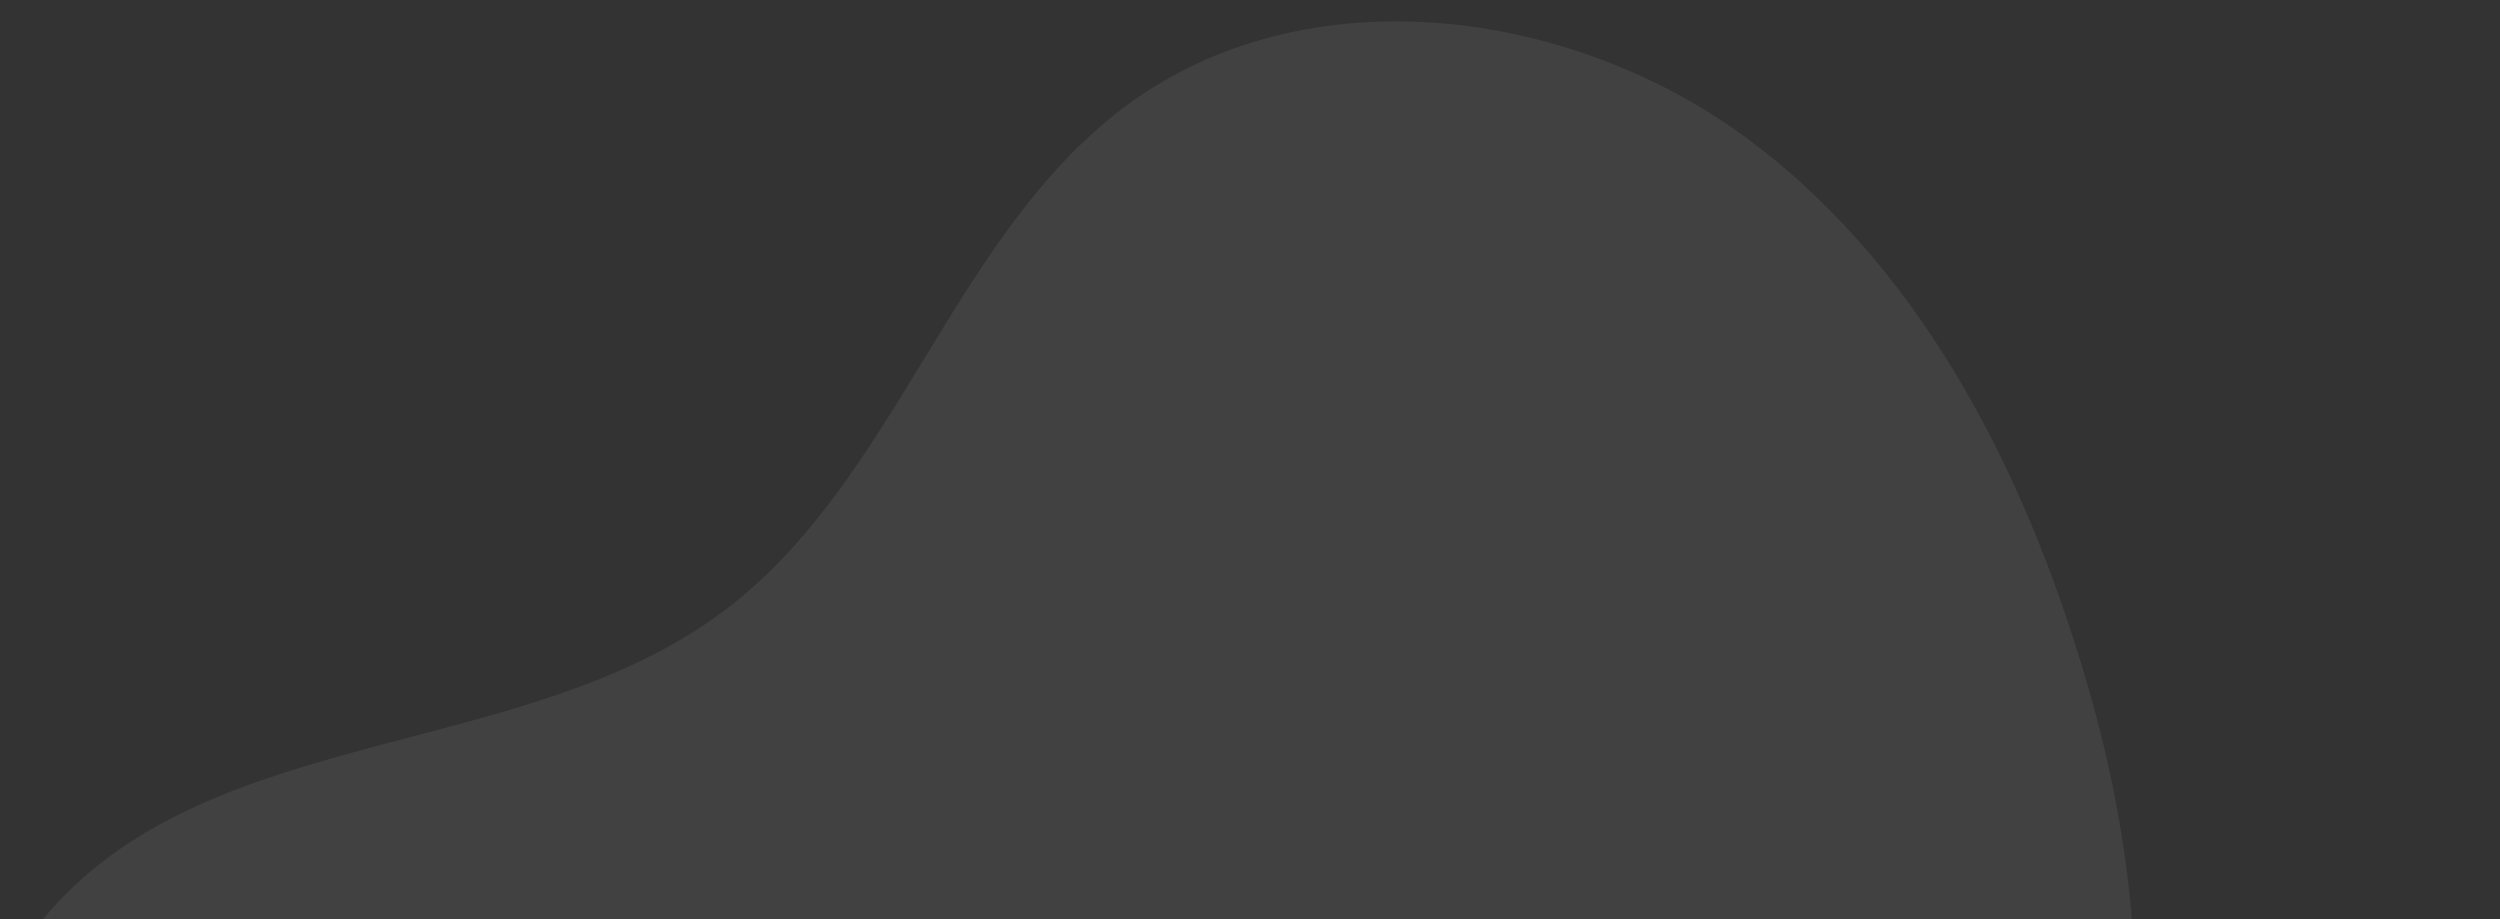 <svg xmlns="http://www.w3.org/2000/svg" xmlns:xlink="http://www.w3.org/1999/xlink" width="786" height="289" viewBox="0 0 786 289"><rect x="0" y="0" width="786" height="289" fill="#333333" stroke="none"/><defs><clipPath id="a"><rect width="786" height="289" transform="translate(434.872 461)" fill="#fff" stroke="#707070" stroke-width="1"/></clipPath></defs><g transform="translate(-434.872 -461)" clip-path="url(#a)"><path d="M1140.073,1519.508c24.471-14.98,49.418-29,76.627-37.84,42.57-13.841,89.833-14.772,128.424-37.472,71.083-41.848,84.719-139.426,73.847-221.185-9.257-69.617-32.191-140.391-81.963-189.925-49.773-49.551-131.042-71.838-192.735-38.27-59.872,32.575-87.791,106.776-147.459,139.723-68.506,37.827-163.6,12.776-222.871,63.9-45.676,39.393-50.081,111.465-26.646,167.049,24.237,57.434,70.949,91,109.131,137.431,33.255,40.428,51.384,82.172,111.523,85.115,45.618,2.234,89.224-18.112,128.441-41.535,14.638-8.755,29.084-18.04,43.681-26.988" transform="translate(-482.59 -331.679) rotate(-8)" fill="#fff5f3" opacity="0.07"/></g></svg>